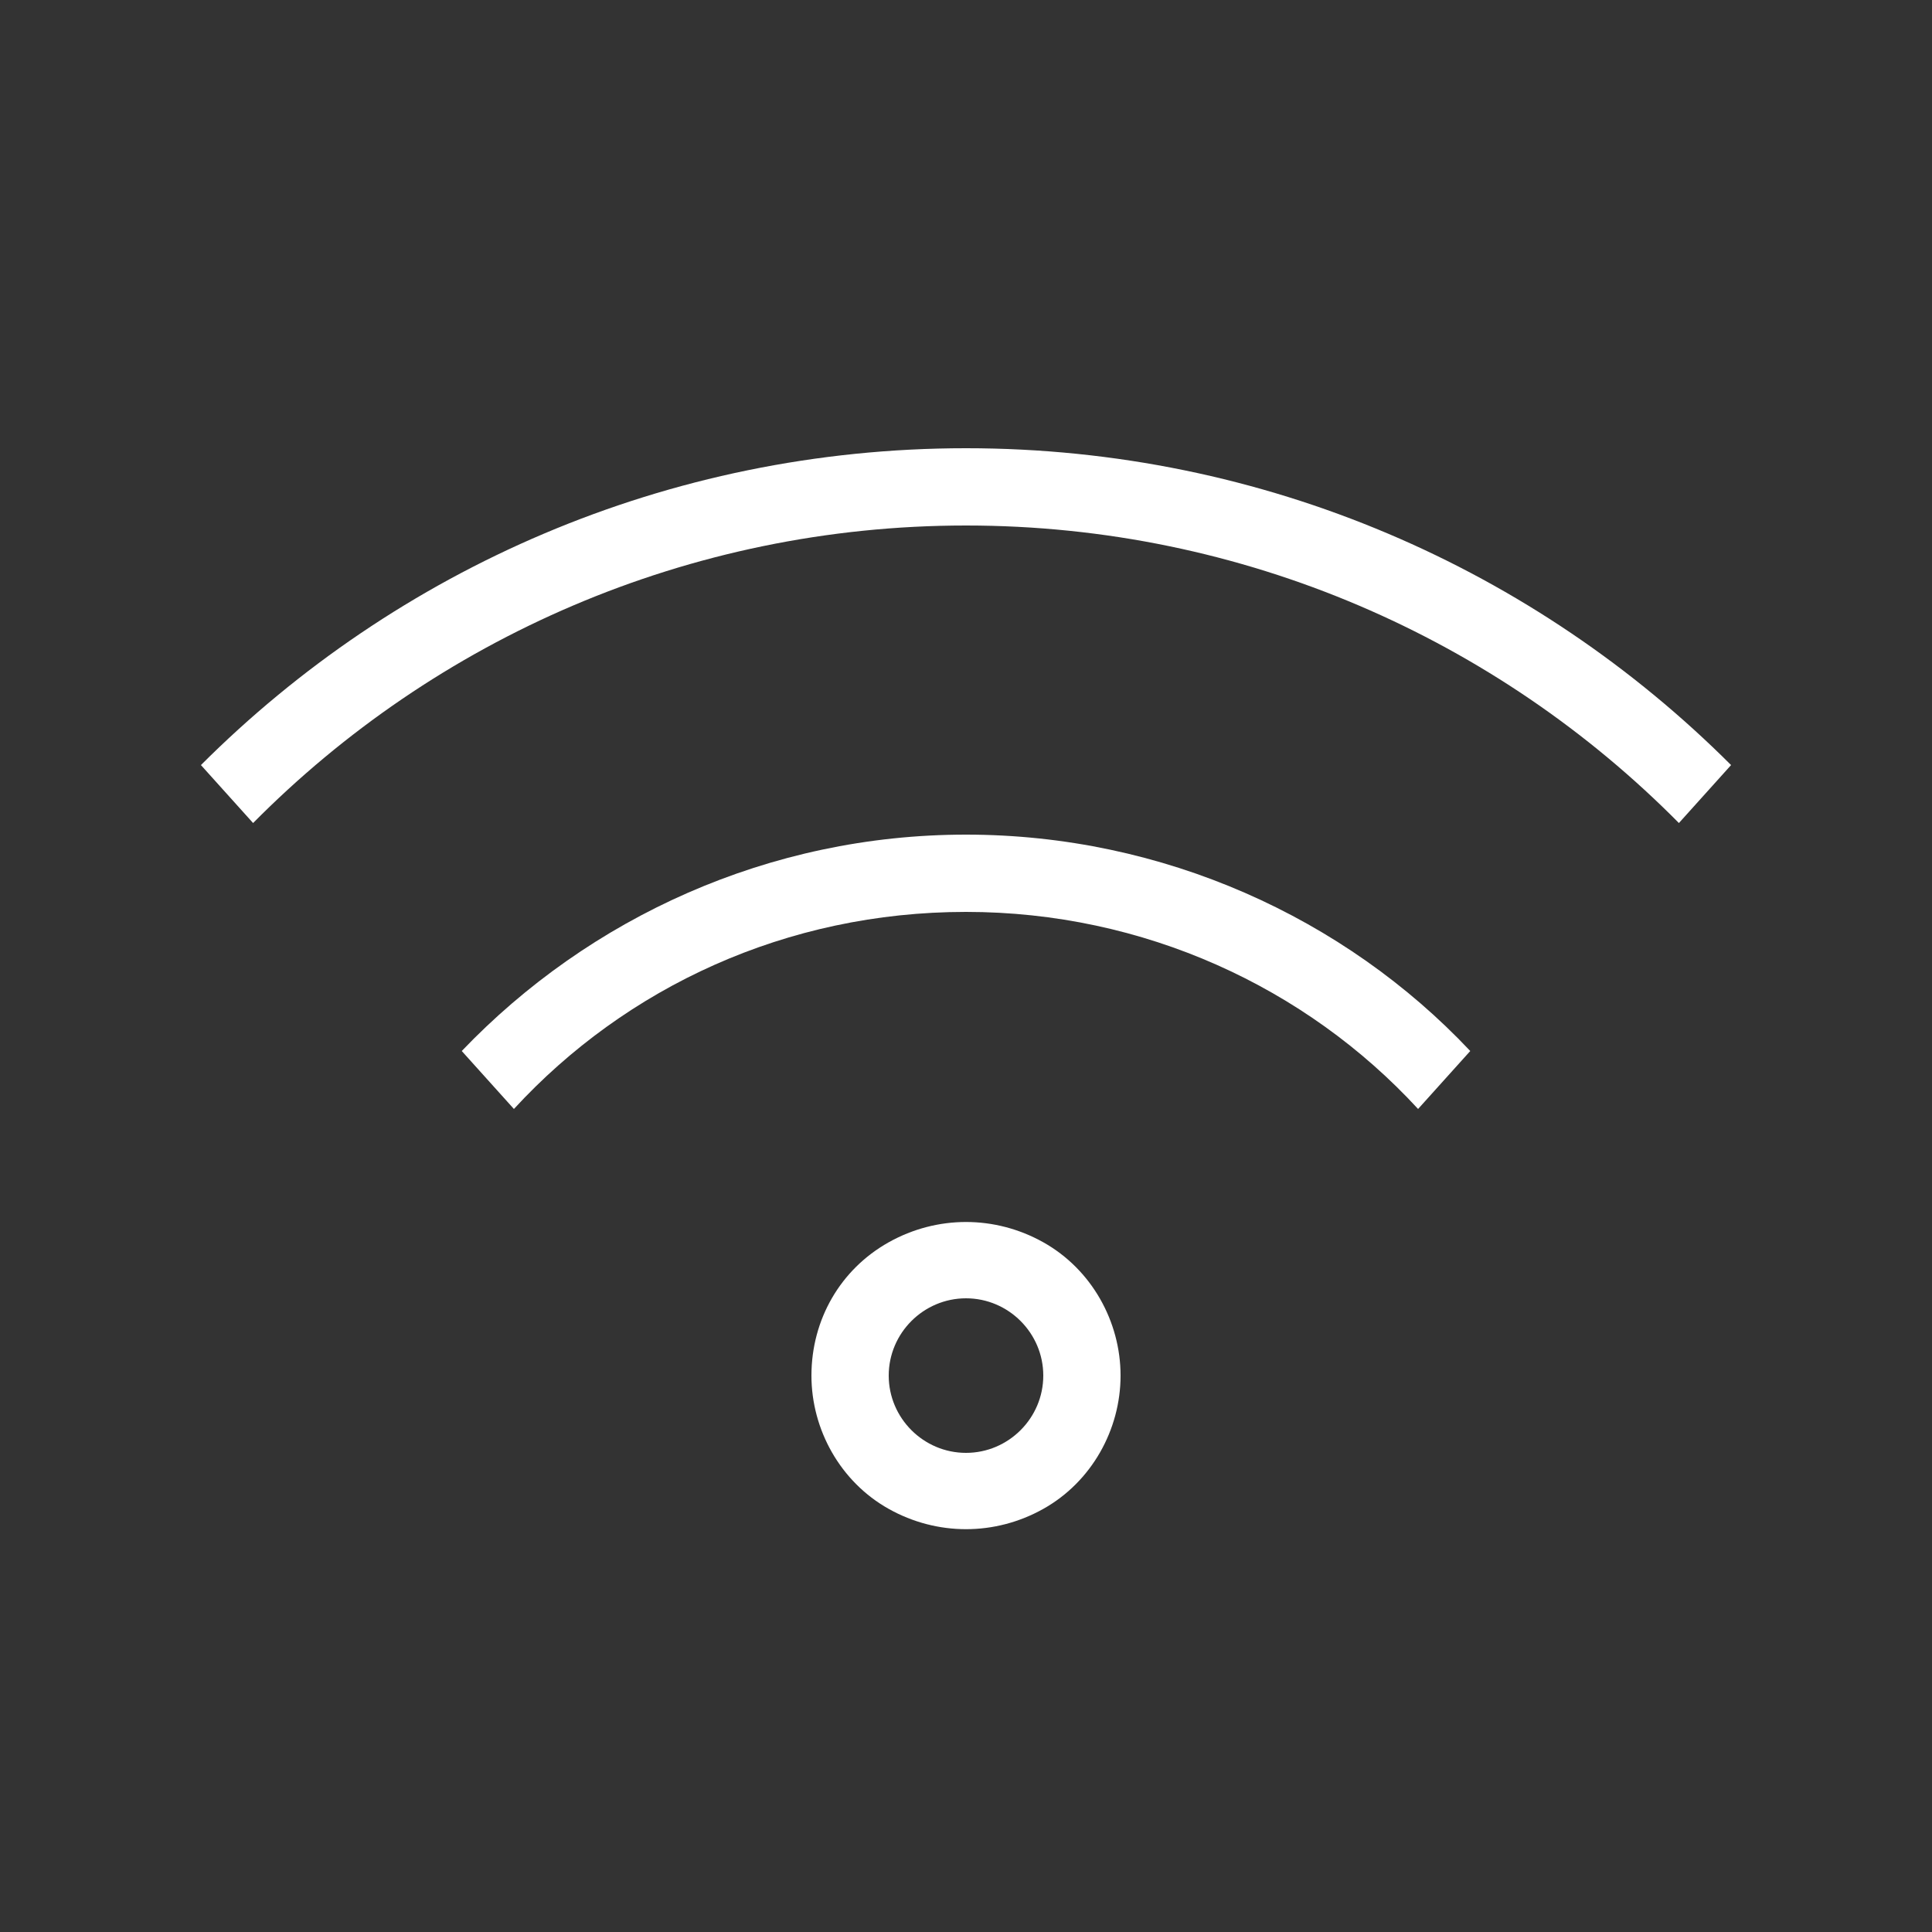 <?xml version="1.0" encoding="UTF-8"?>
<svg xmlns="http://www.w3.org/2000/svg" version="1.1" viewBox="0 0 100 100">
  <rect x="0" y="0" width="100" height="100" fill="#333333" stroke="none"/>
  <!-- Generator: Adobe Illustrator 28.7.1, SVG Export Plug-In . SVG Version: 1.2.0 Build 142)  -->
  <g>
    <g id="Layer_1">
      <g isolation="isolate">
        <path d="M89.6,39.6l-2.7,3c-9.4-9.5-22.5-15.4-36.9-15.4s-27.5,5.9-36.9,15.4l-2.7-3c10.1-10.1,24.1-16.4,39.6-16.4s29.5,6.3,39.6,16.4ZM50,47.2c-9.3,0-17.6,3.9-23.4,10.2l-2.7-3c6.6-6.9,15.9-11.2,26.1-11.2s19.6,4.3,26.1,11.2l-2.7,3c-5.8-6.3-14.2-10.2-23.4-10.2ZM42,71.2c0-2.9,1.5-5.5,4-6.9,2.5-1.4,5.5-1.4,8,0,2.5,1.4,4,4.1,4,6.9s-1.5,5.5-4,6.9c-2.5,1.4-5.5,1.4-8,0-2.5-1.4-4-4.1-4-6.9ZM54,71.2c0-2.2-1.8-4-4-4s-4,1.8-4,4,1.8,4,4,4,4-1.8,4-4Z" fill="#fff"/>
      </g>
    </g>
  </g>
</svg>